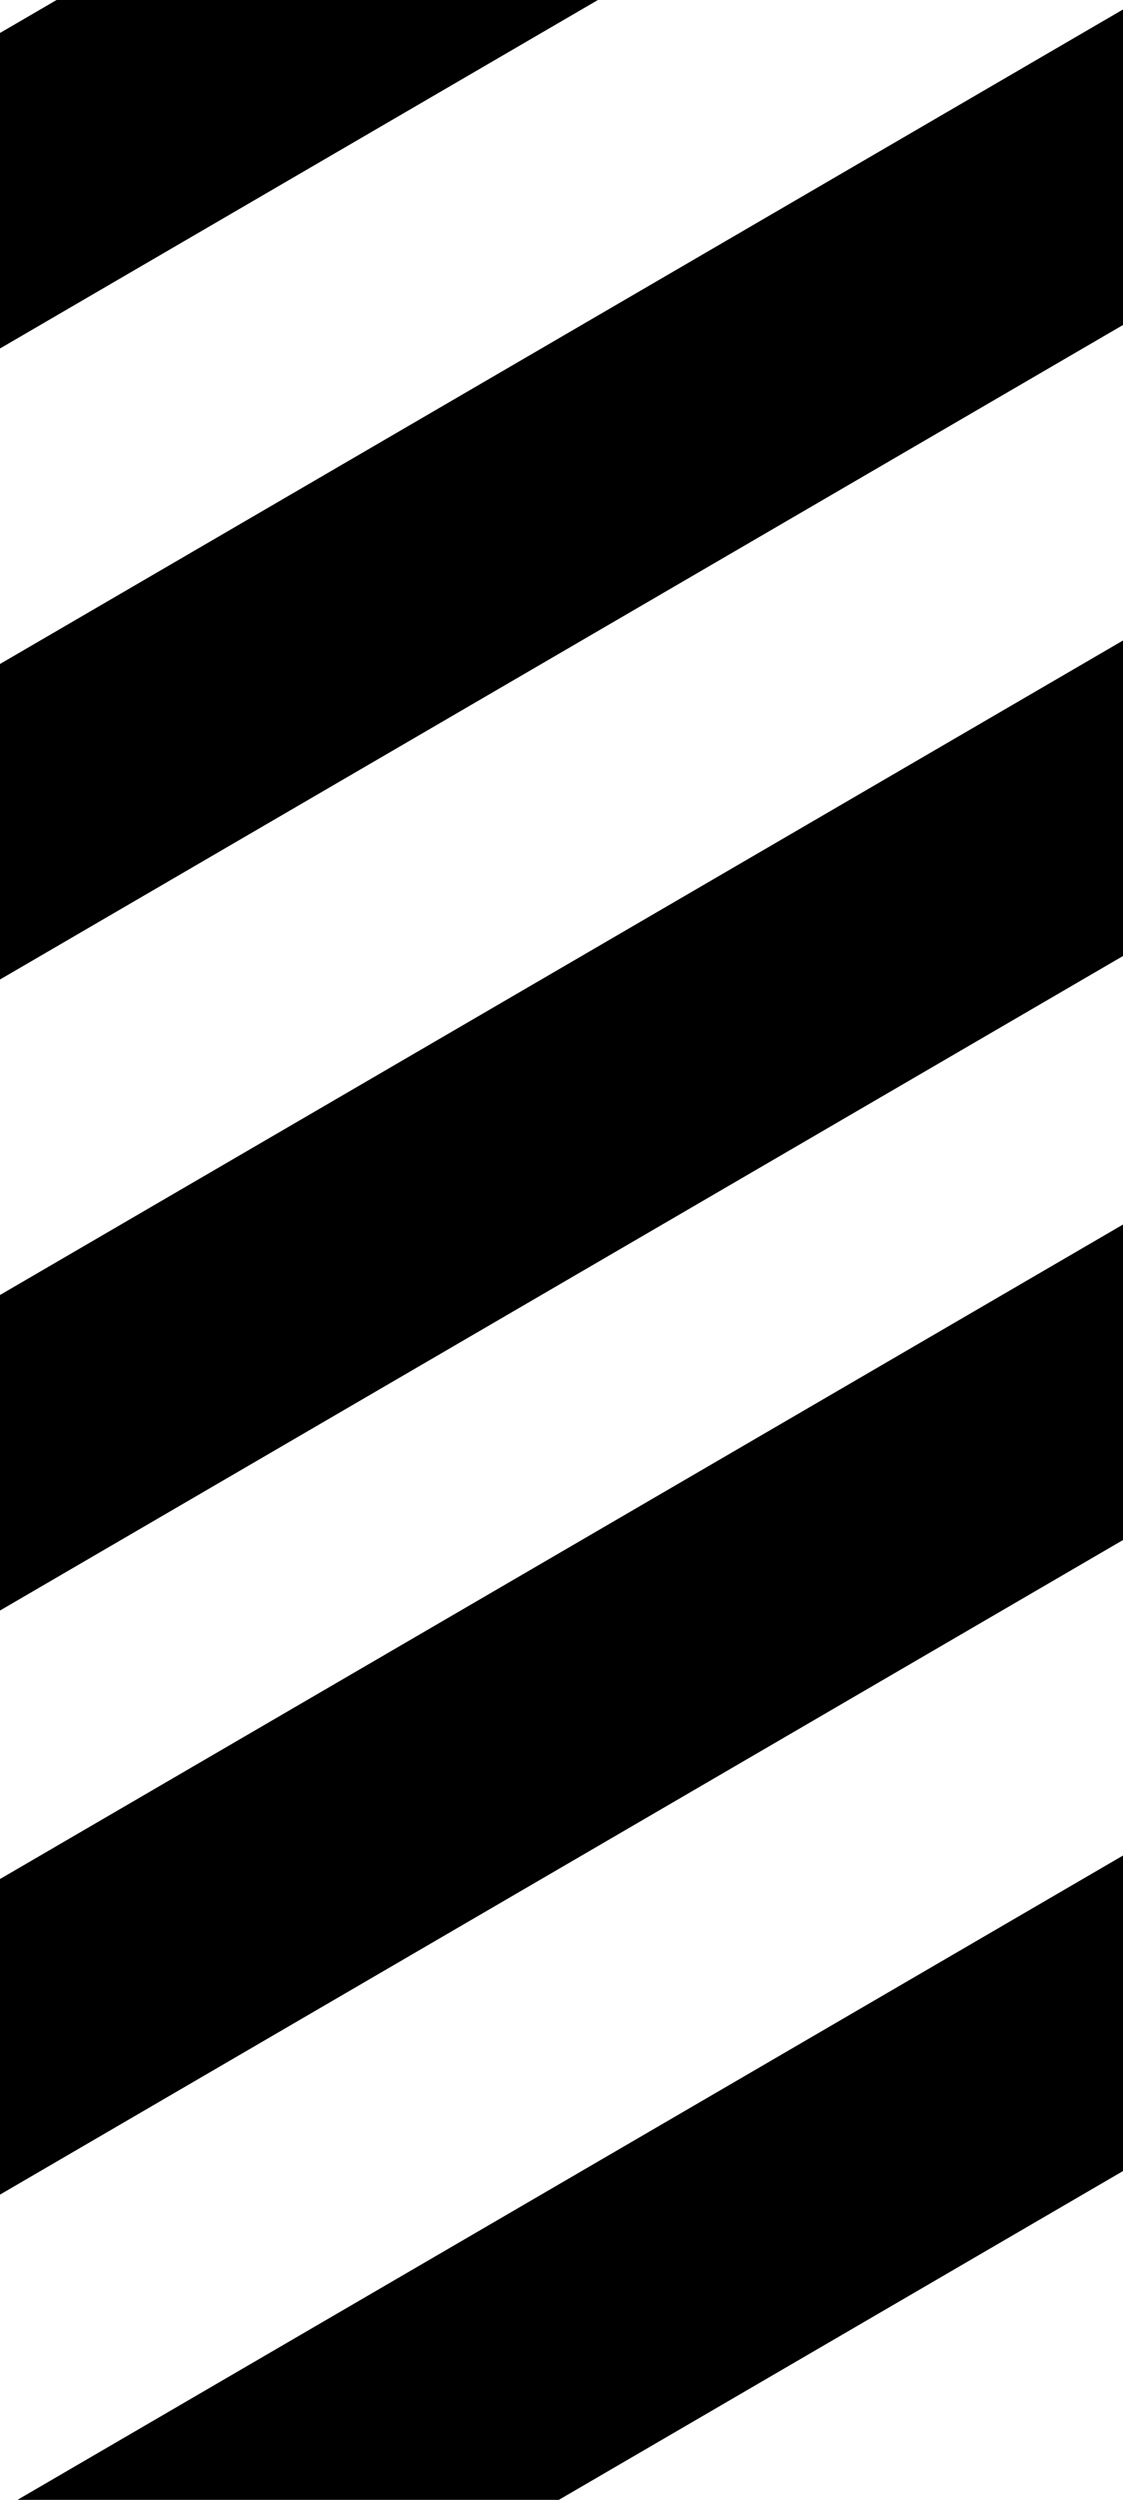 <svg xmlns="http://www.w3.org/2000/svg" width="75.149" height="167.271" viewBox="0 0 75.149 167.271">
  <path id="Differenzmenge_4" data-name="Differenzmenge 4" d="M146.843,172.15H125.731L81.936,97h21.111l43.8,75.149Zm-39.079,0H86.652L42.857,97H63.969l43.795,75.149Zm-42.223,0H44.429L.634,97H21.746L65.541,172.15Zm-42.223,0H2.206L0,168.364V132.139L23.318,172.15Zm143.953-1.172h0L124.159,97h21.112l22,37.751v36.225Z" transform="translate(172.15) rotate(90)"/>
</svg>
